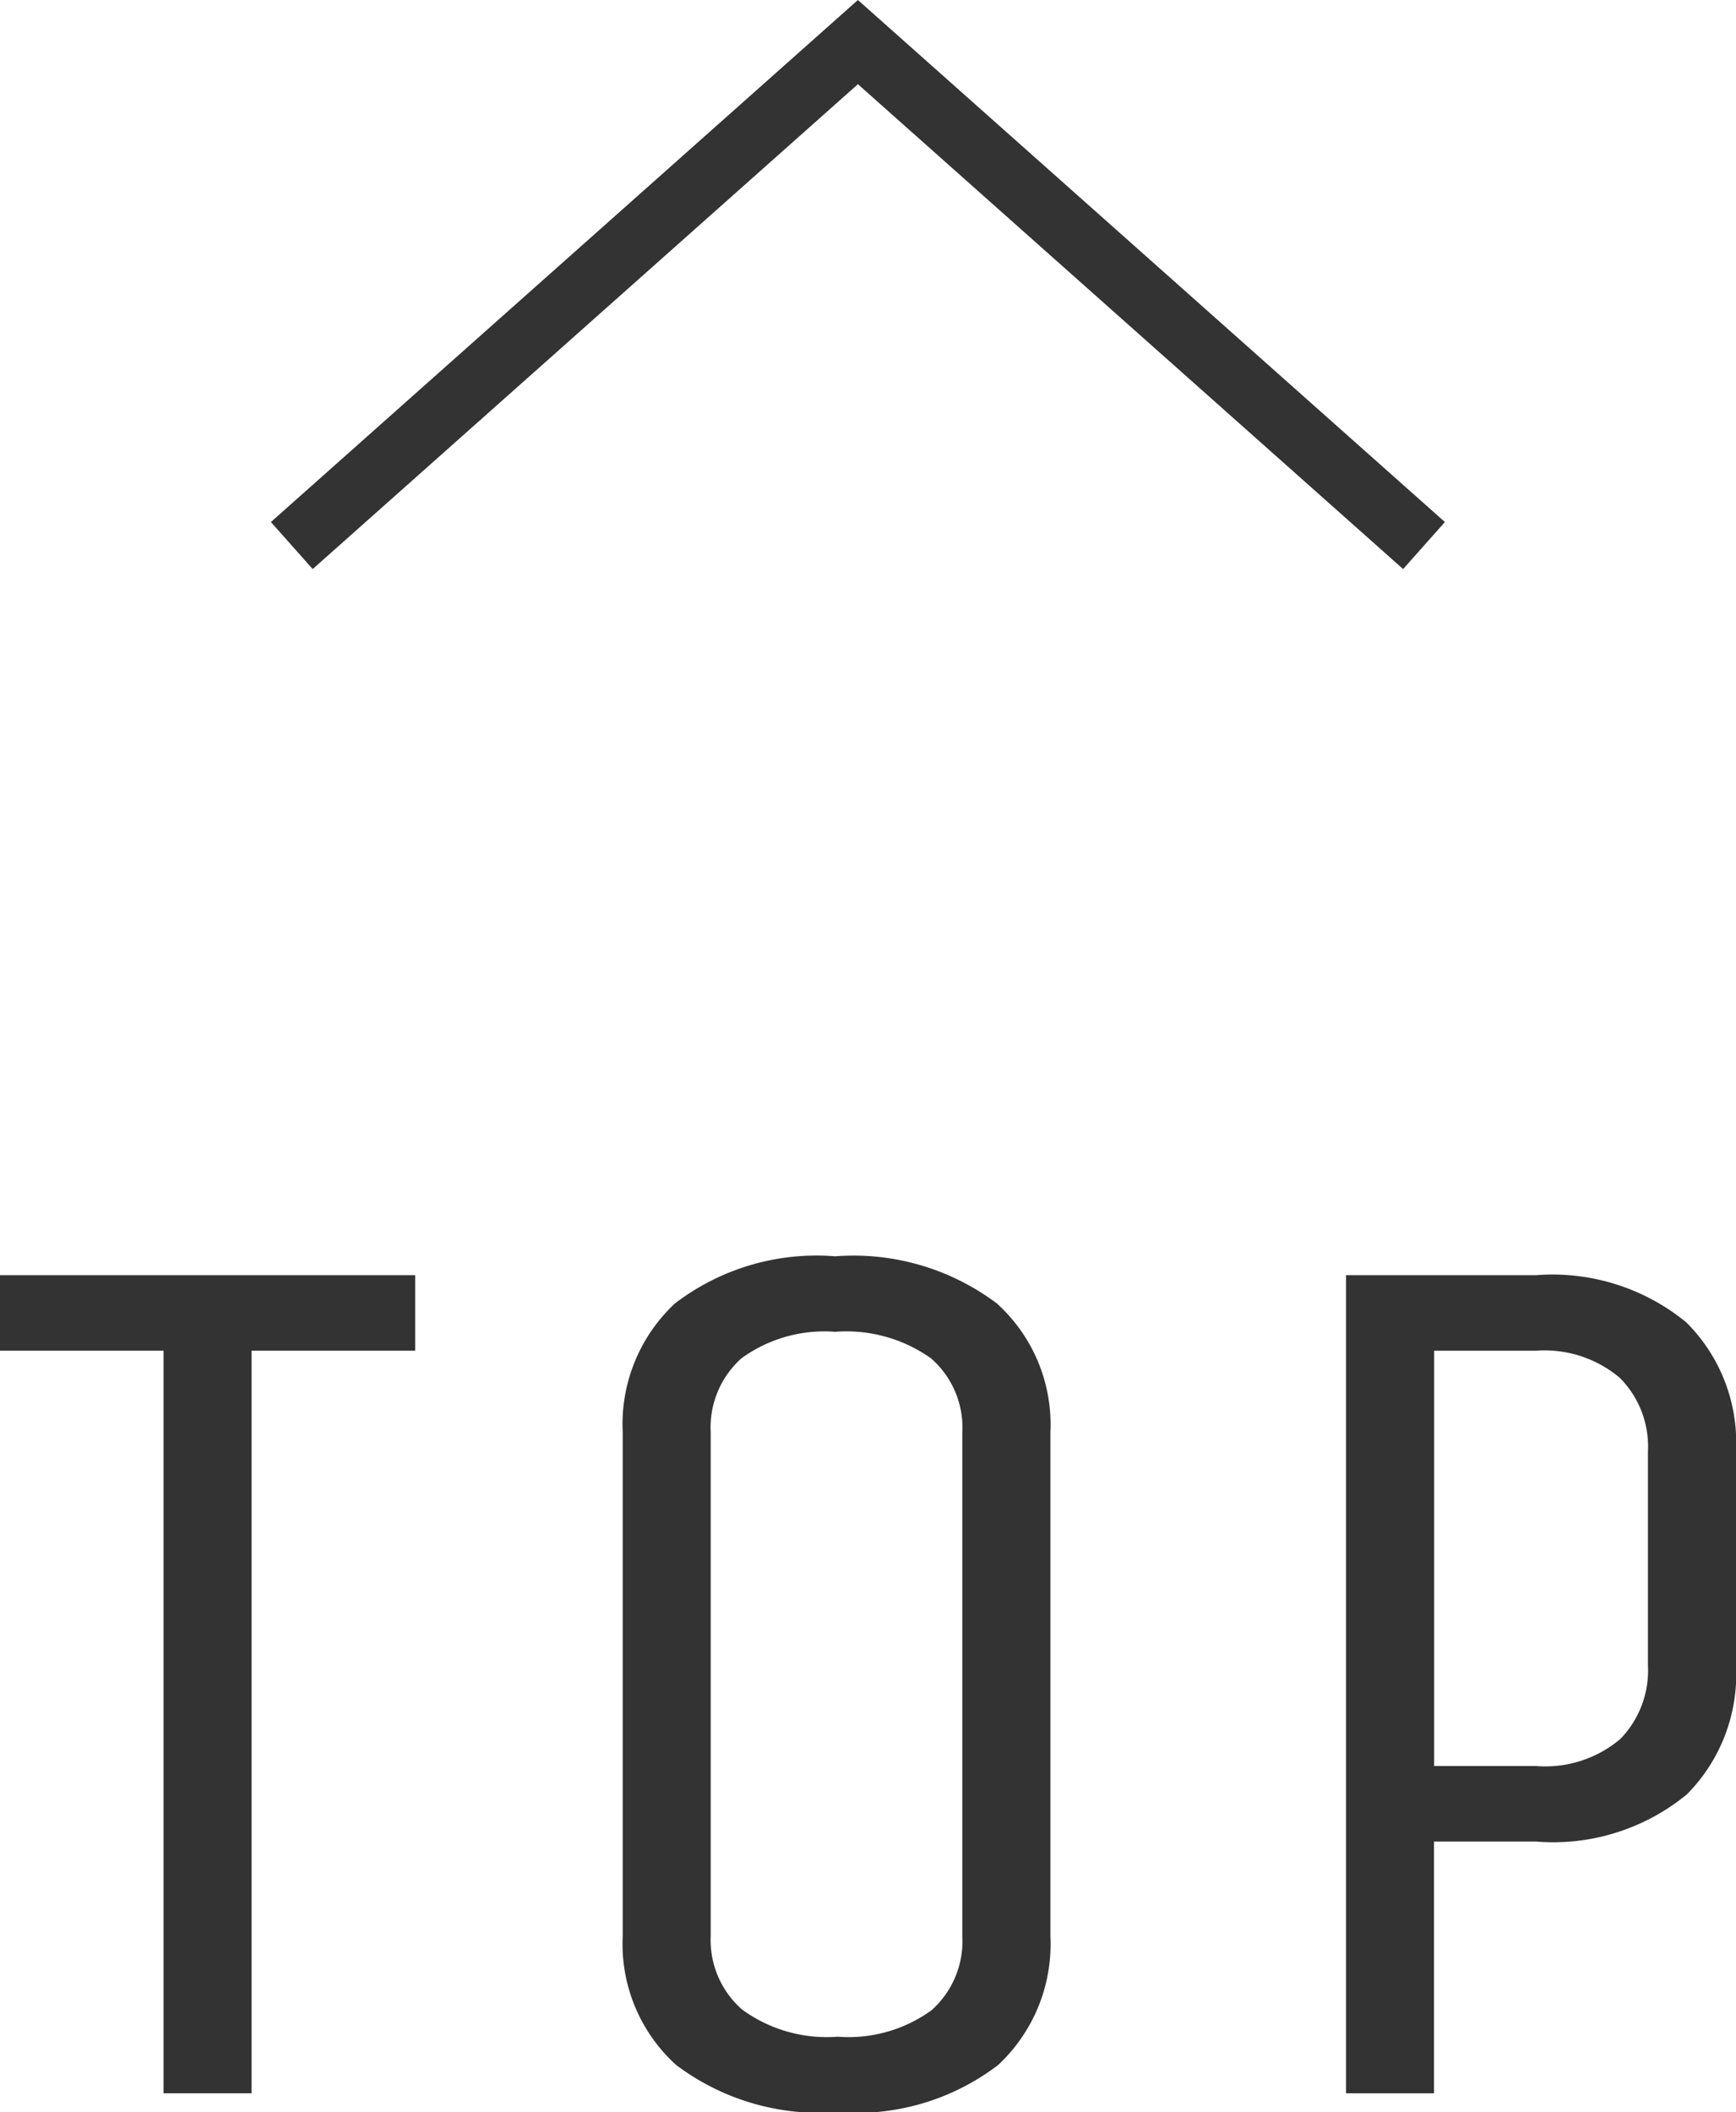 <svg xmlns="http://www.w3.org/2000/svg" width="27.599" height="33.563" viewBox="0 0 27.599 33.563">
  <g id="btn_top" transform="translate(-175.745 -6070.56)">
    <g id="グループ_603" data-name="グループ 603">
      <g id="グループ_602" data-name="グループ 602">
        <path id="パス_3978" data-name="パス 3978" d="M182.345,6092.023h-2.6v11.8h-1.4v-11.8h-2.6v-1.2h6.6Z" fill="#333"/>
        <path id="パス_3979" data-name="パス 3979" d="M192.444,6101.323a2.626,2.626,0,0,1-.83,2.05,3.71,3.71,0,0,1-2.55.75,3.792,3.792,0,0,1-2.57-.75,2.593,2.593,0,0,1-.849-2.05v-8a2.626,2.626,0,0,1,.829-2.05,3.71,3.71,0,0,1,2.55-.75,3.792,3.792,0,0,1,2.57.75,2.594,2.594,0,0,1,.85,2.05Zm-1.4-8a1.458,1.458,0,0,0-.5-1.18,2.321,2.321,0,0,0-1.52-.42,2.244,2.244,0,0,0-1.49.42,1.473,1.473,0,0,0-.49,1.18v8a1.464,1.464,0,0,0,.5,1.17,2.285,2.285,0,0,0,1.52.431,2.249,2.249,0,0,0,1.49-.42,1.471,1.471,0,0,0,.49-1.181Z" fill="#333"/>
        <path id="パス_3980" data-name="パス 3980" d="M197.144,6103.823v-13h3.02a3.359,3.359,0,0,1,2.39.75,2.694,2.694,0,0,1,.79,2.05v3.4a2.706,2.706,0,0,1-.781,2.05,3.348,3.348,0,0,1-2.4.75h-1.62v4Zm4.8-10.2a1.542,1.542,0,0,0-.449-1.17,1.856,1.856,0,0,0-1.33-.43h-1.62v6.6h1.62a1.849,1.849,0,0,0,1.34-.43,1.561,1.561,0,0,0,.439-1.17Z" fill="#333"/>
      </g>
    </g>
    <path id="パス_3981" data-name="パス 3981" d="M198.384,6079.229l-9-8-9,8" fill="none" stroke="#333" stroke-miterlimit="10" stroke-width="1"/>
  </g>
</svg>

